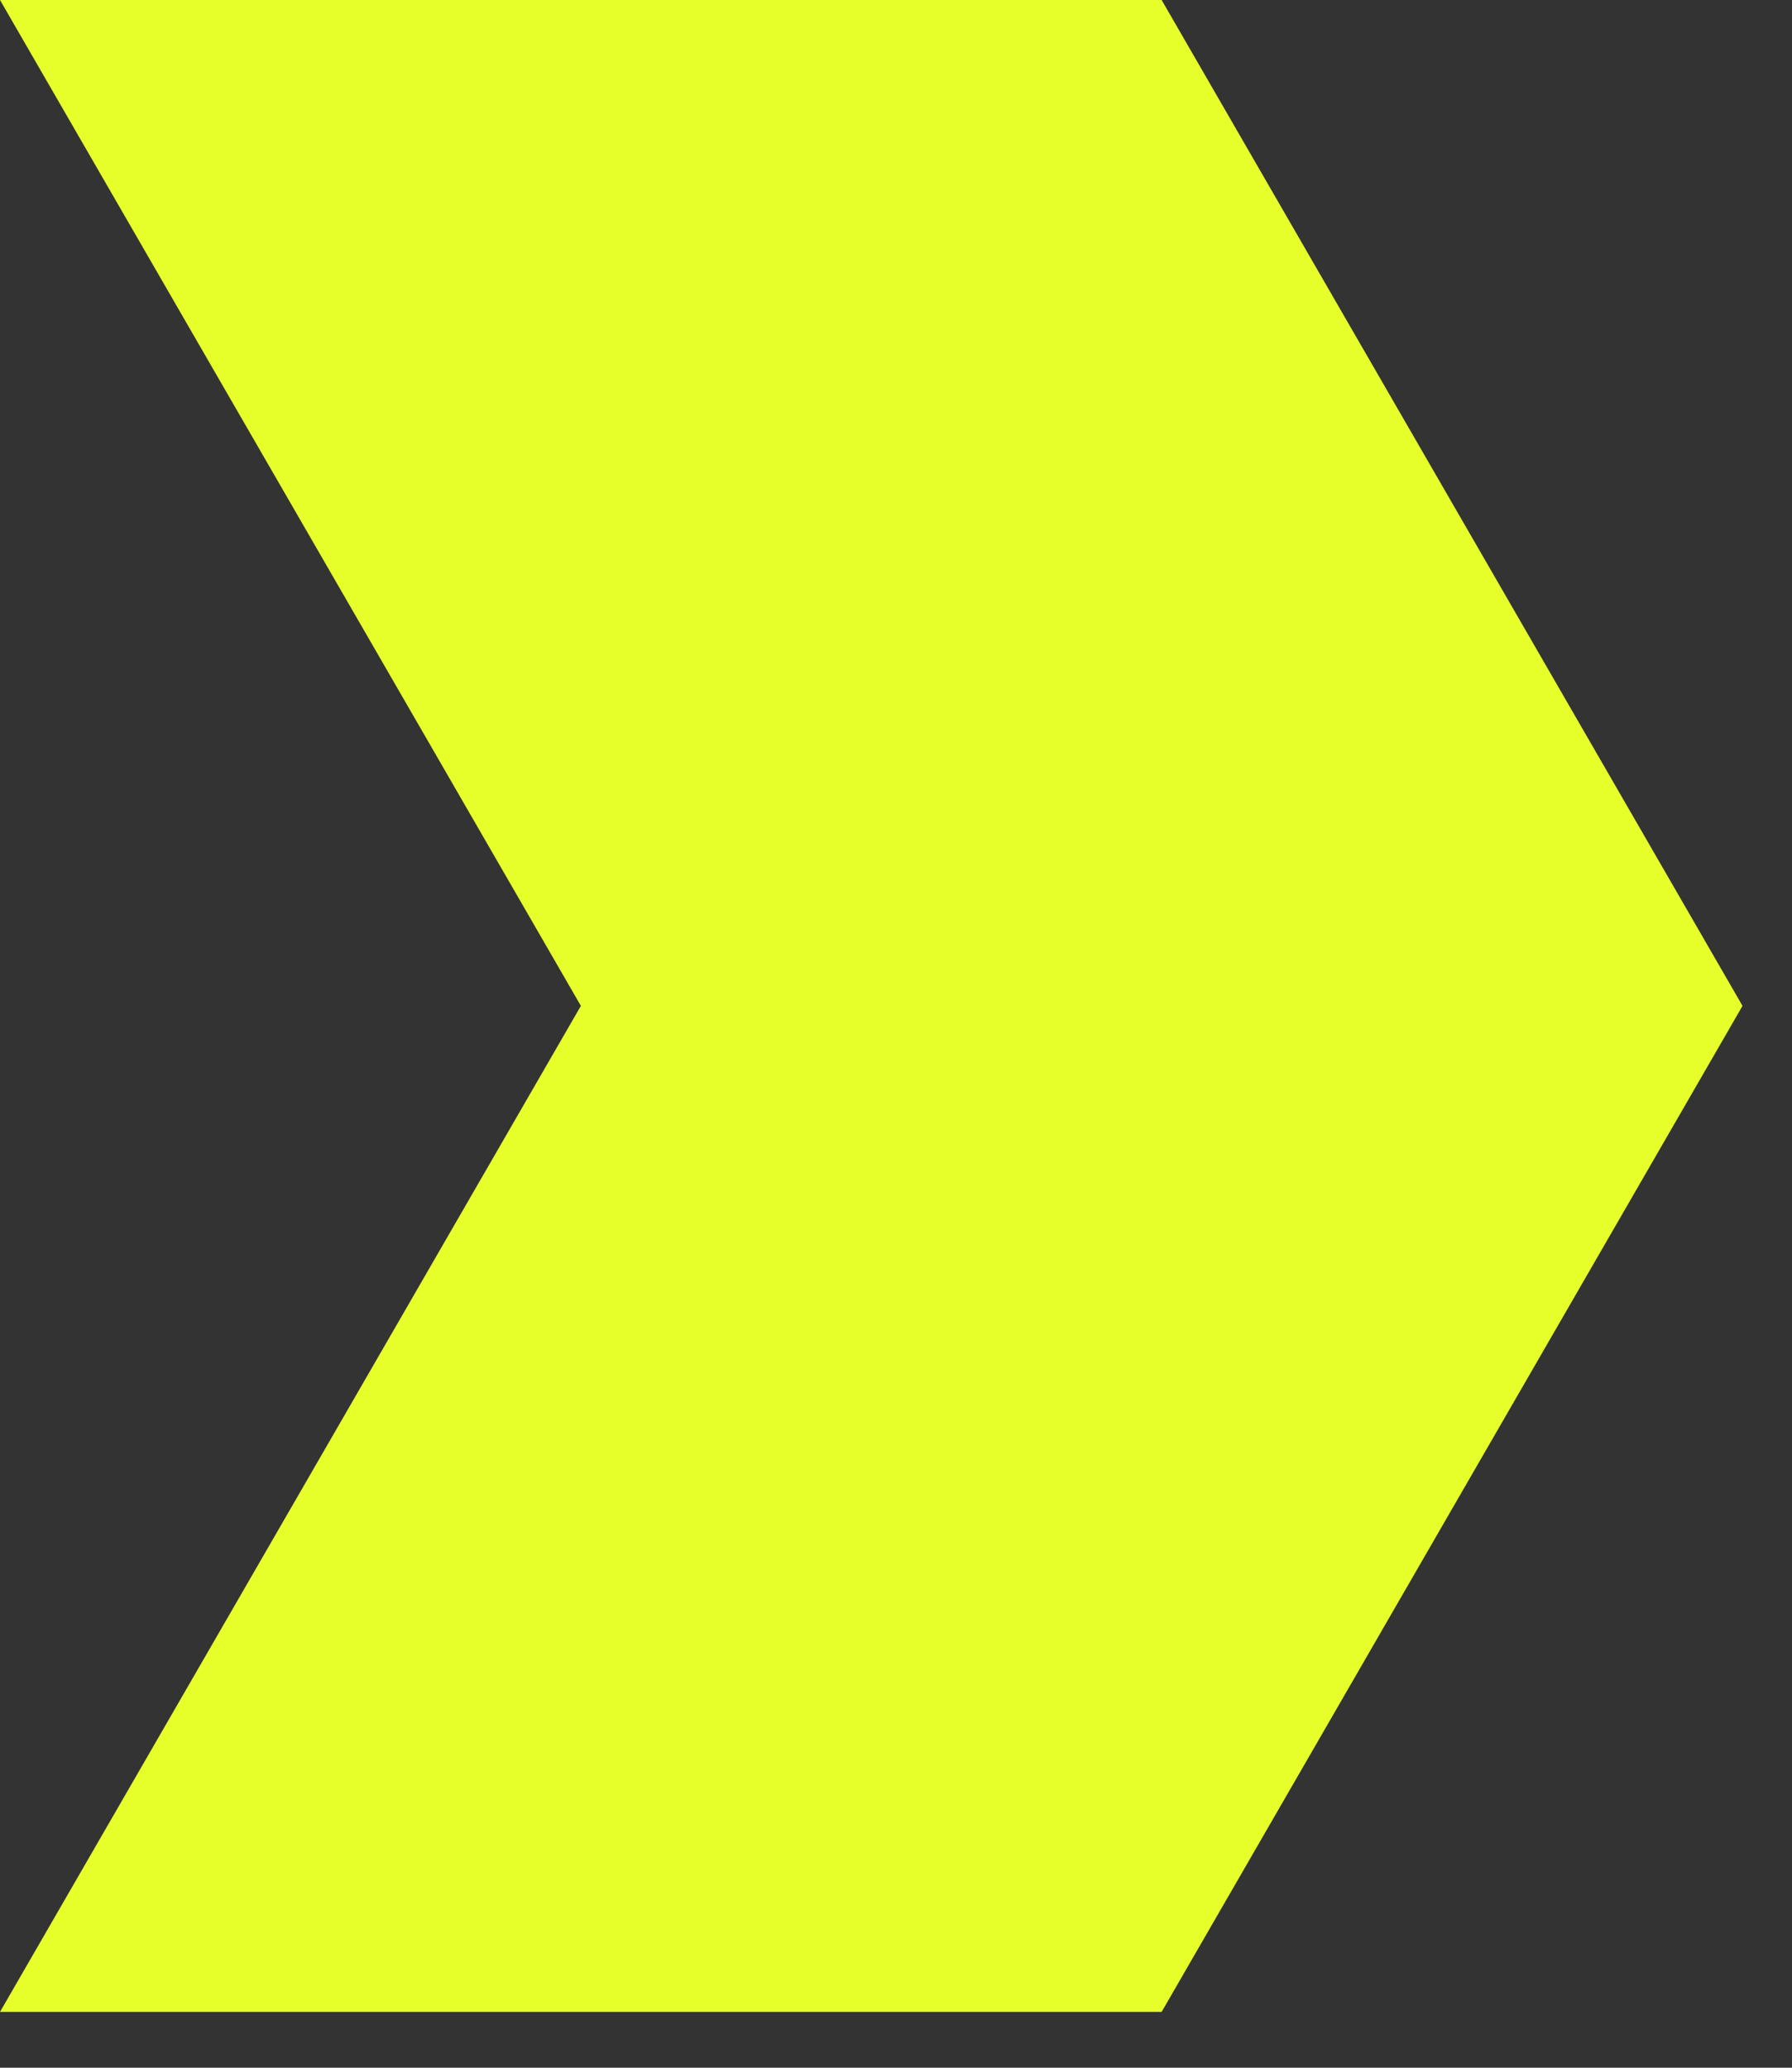 <svg width="13" height="15" viewBox="0 0 13 15" fill="none" xmlns="http://www.w3.org/2000/svg">
<rect x="0" y="0" width="13" height="15" fill="#333333" stroke="none"/>
<path d="M0 14.595L8.427 14.595L12.641 7.297L8.427 -3.68363e-07L-6.37984e-07 0L4.214 7.297L0 14.595Z" fill="#E6FF2B"/>
</svg>
